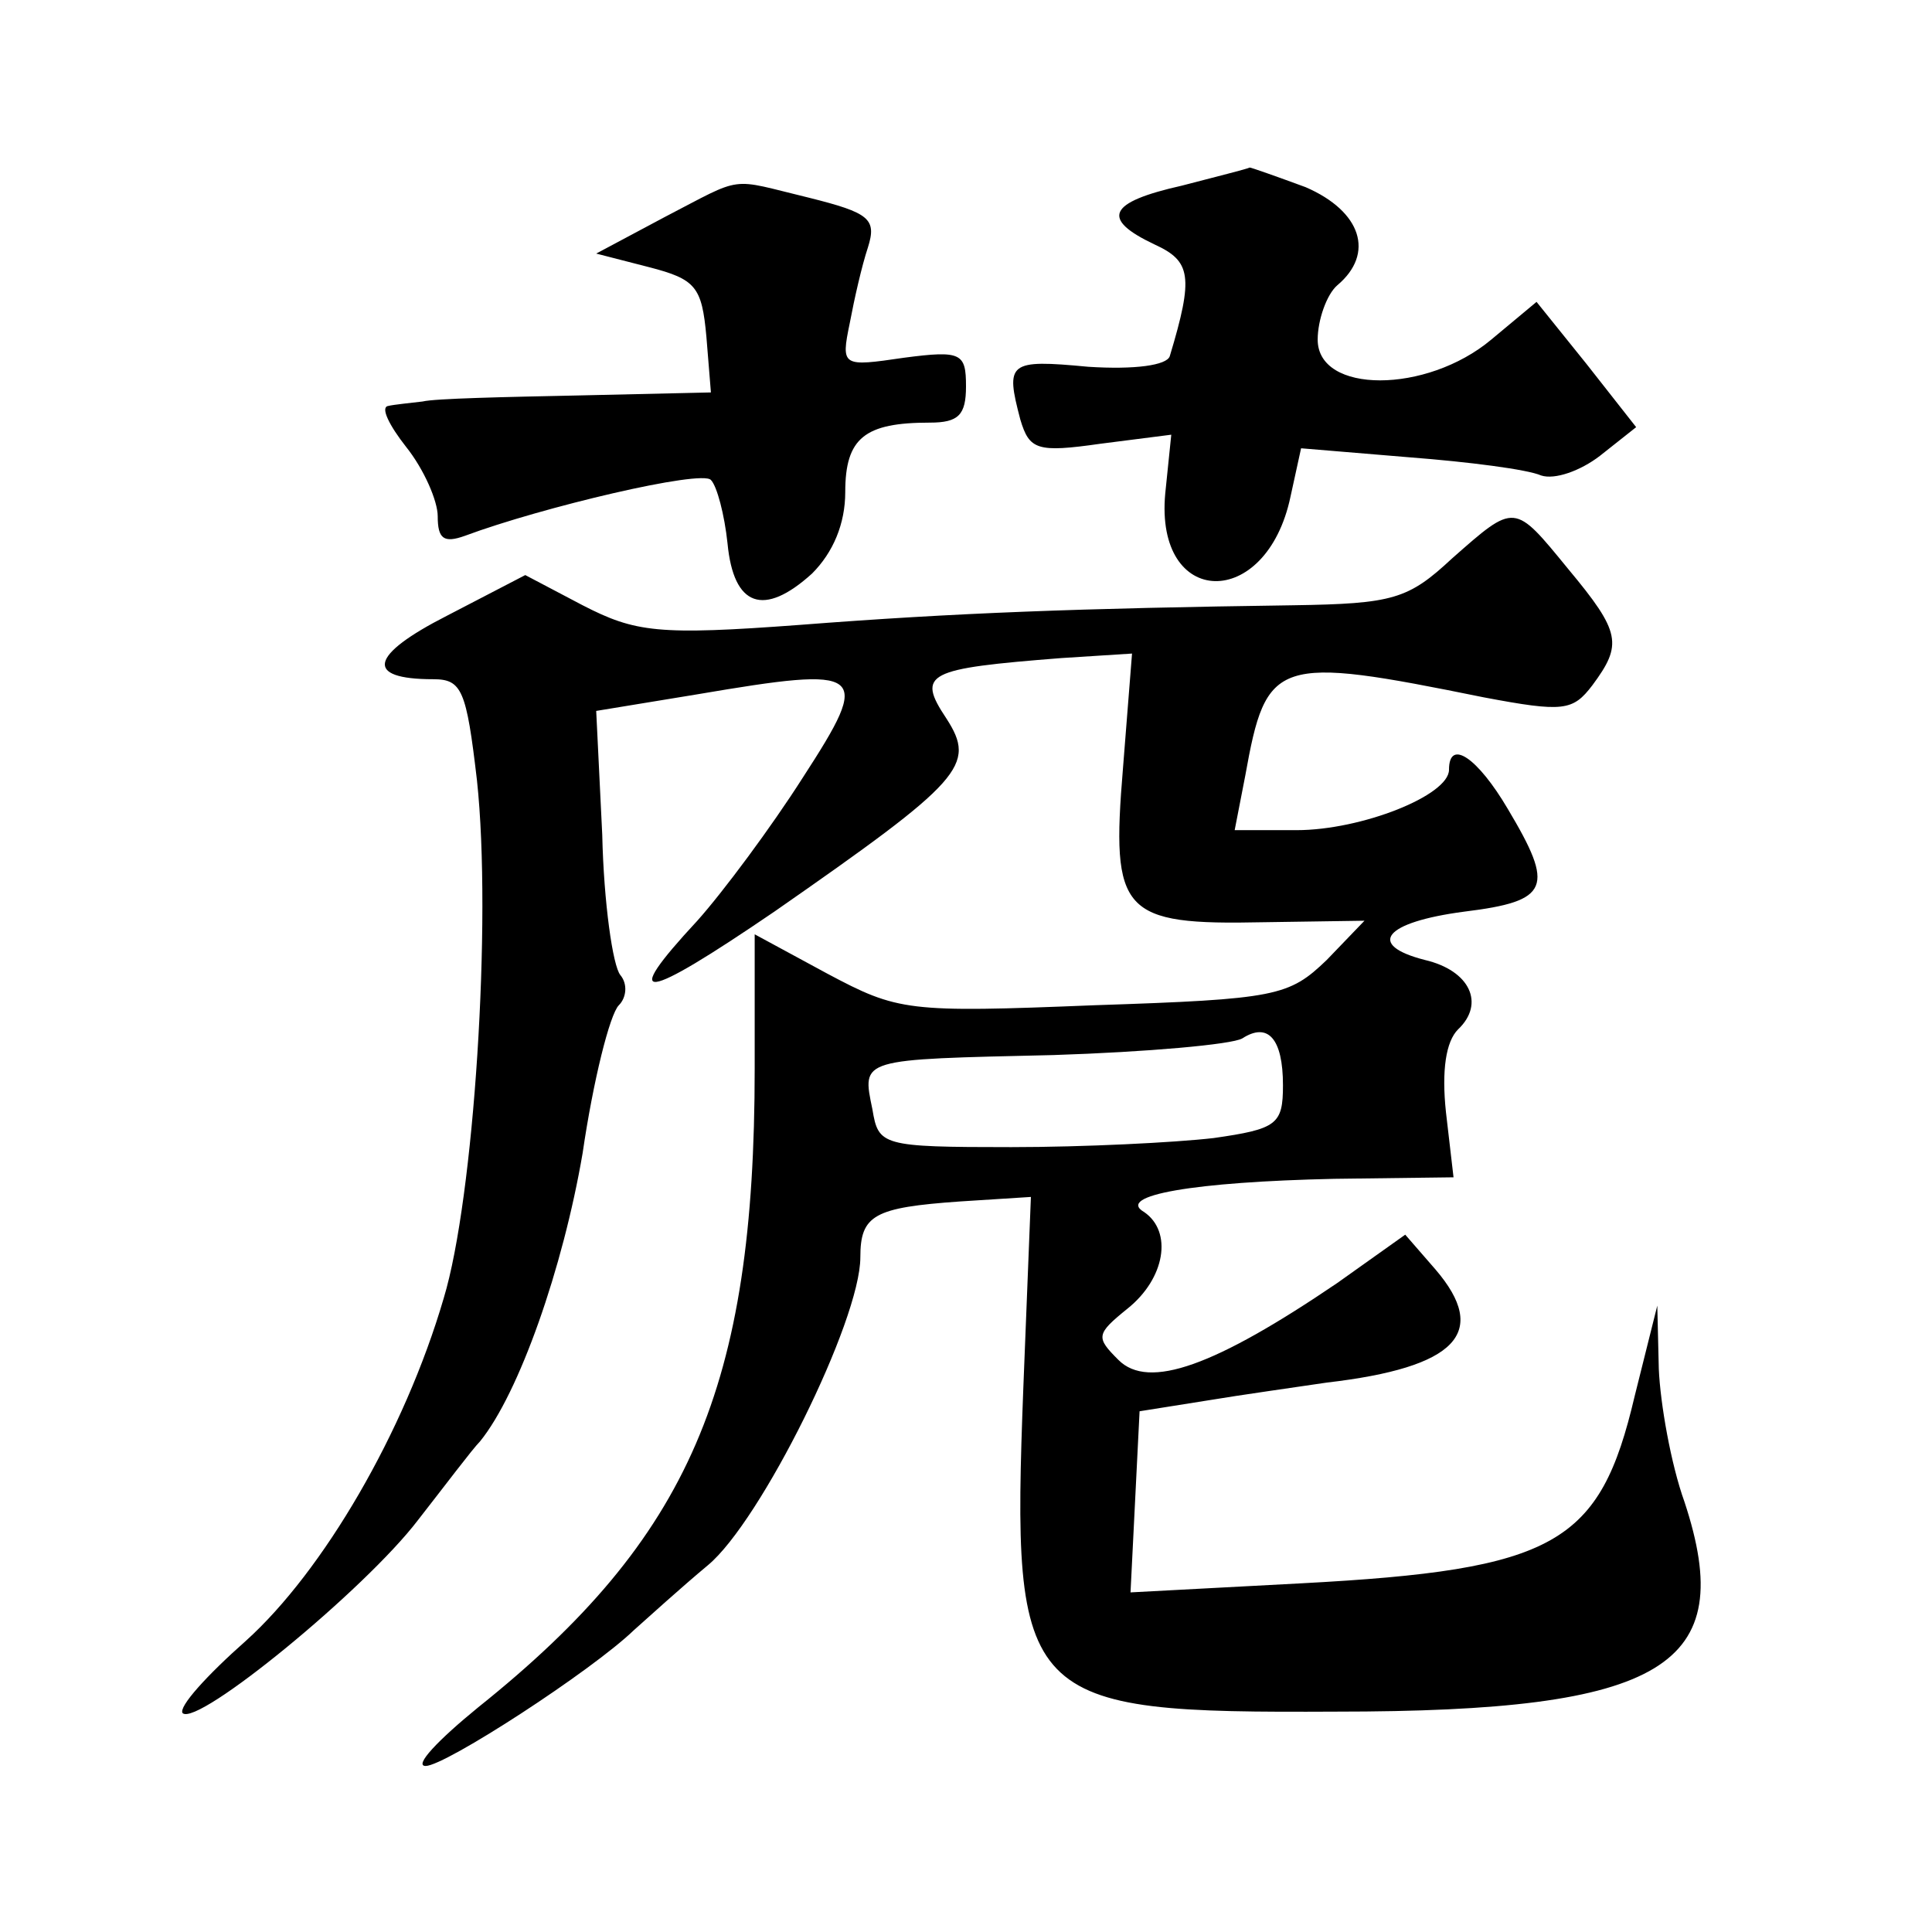 <?xml version="1.0" standalone="no"?>
<!DOCTYPE svg PUBLIC "-//W3C//DTD SVG 20010904//EN"
 "http://www.w3.org/TR/2001/REC-SVG-20010904/DTD/svg10.dtd">
<svg version="1.0" xmlns="http://www.w3.org/2000/svg"
 width="128pt" height="128pt" viewBox="0 0 128 128"
 preserveAspectRatio="xMidYMid meet">
<g transform="translate(0,128) scale(0.1,-0.1)"
fill="#0" stroke="none">
<path d="M783 1157 c-49 -11 -54 -22 -18 -39 24 -11 26 -21 10 -74 -2 -6 -23 -9
-54 -7 -53 5 -55 3 -45 -35 6 -20 11 -22 53 -16 l47 6 -4 -39 c-7 -76 67 -78 83
-2 l7 32 72 -6 c39 -3 78 -8 87 -12 9 -3 26 3 39 13 l24 19 -33 42 -33 41 -30 -25
c-43 -36 -115 -36 -115 0 0 13 6 30 13 36 25 21 16 49 -21 65 -19 7 -36 13 -37
13 -2 -1 -22 -6 -45 -12z M440 1136 l-45 -24 35 -9 c31 -8 35 -13 38 -46 l3 -37
-88 -2 c-48 -1 -95 -2 -103 -4 -8 -1 -19 -2 -23 -3 -5 -1 1 -13 12 -27 12 -15 21
-36 21 -46 0 -15 4 -18 18 -13 51 19 157 44 163 37 4 -4 9 -23 11 -42 4 -42 24
-49 56 -20 14 14 22 33 22 54 0 36 13 46 56 46 19 0 24 5 24 24 0 22 -3 24 -41
19 -41 -6 -42 -6 -36 23 3 16 8 38 12 50 6 19 1 23 -39 33 -54 13 -42 15 -96 -13z
M962 910 c-29 -27 -39 -30 -105 -31 -142 -2 -224 -5 -327 -13 -94 -7 -109 -5 -144
13 l-38 20 -52 -27 c-51 -26 -55 -42 -9 -42 19 0 22 -7 29 -67 10 -93 -2 -277 -22
-343 -26 -89 -80 -181 -131 -227 -26 -23 -45 -44 -42 -48 10 -9 121 82 156 128
18 23 36 47 41 52 26 32 55 115 68 191 7 48 18 92 24 98 5 5 6 14 1 20 -5 6 -11
48 -12 93 l-4 82 67 11 c112 19 116 16 70 -55 -21 -33 -53 -76 -70 -95 -52 -56
-37 -54 51 6 125 87 134 97 114 128 -20 30 -13 33 76 40 l47 3 -6 -76 c-8 -96 -1
-104 93 -102 l67 1 -25 -26 c-25 -24 -33 -26 -154 -30 -124 -5 -130 -4 -177 21
l-48 26 0 -89 c0 -211 -43 -311 -183 -423 -27 -22 -43 -39 -35 -39 13 0 110 63
138 90 9 8 31 28 49 43 35 29 101 162 101 204 0 28 9 33 66 37 l47 3 -5 -126 c-8
-210 -2 -216 207 -215 218 0 267 30 231 139 -9 25 -16 65 -17 88 l-1 42 -15 -60
c-23 -98 -52 -115 -221 -124 l-113 -6 3 60 3 60 44 7 c24 4 60 9 80 12 86 10 108
33 72 75 l-20 23 -45 -32 c-81 -55 -125 -71 -145 -51 -15 15 -15 17 6 34 25 20
30 51 11 64 -19 11 33 20 126 22 l79 1 -5 43 c-3 28 0 47 8 55 18 17 8 39 -22 46
-39 10 -27 25 26 32 57 7 60 16 29 68 -20 34 -39 47 -39 26 0 -17 -58 -40 -101
-40 l-41 0 7 36 c14 78 20 80 158 52 53 -10 59 -9 72 8 20 27 19 35 -16 77 -36
44 -35 44 -77 7z m-112 -349 c0 -26 -4 -29 -46 -35 -26 -3 -86 -6 -134 -6 -86 0
-88 1 -92 25 -7 34 -9 33 120 36 62 2 118 7 125 11 17 11 27 0 27 -31z"/>
</g>
</svg>
